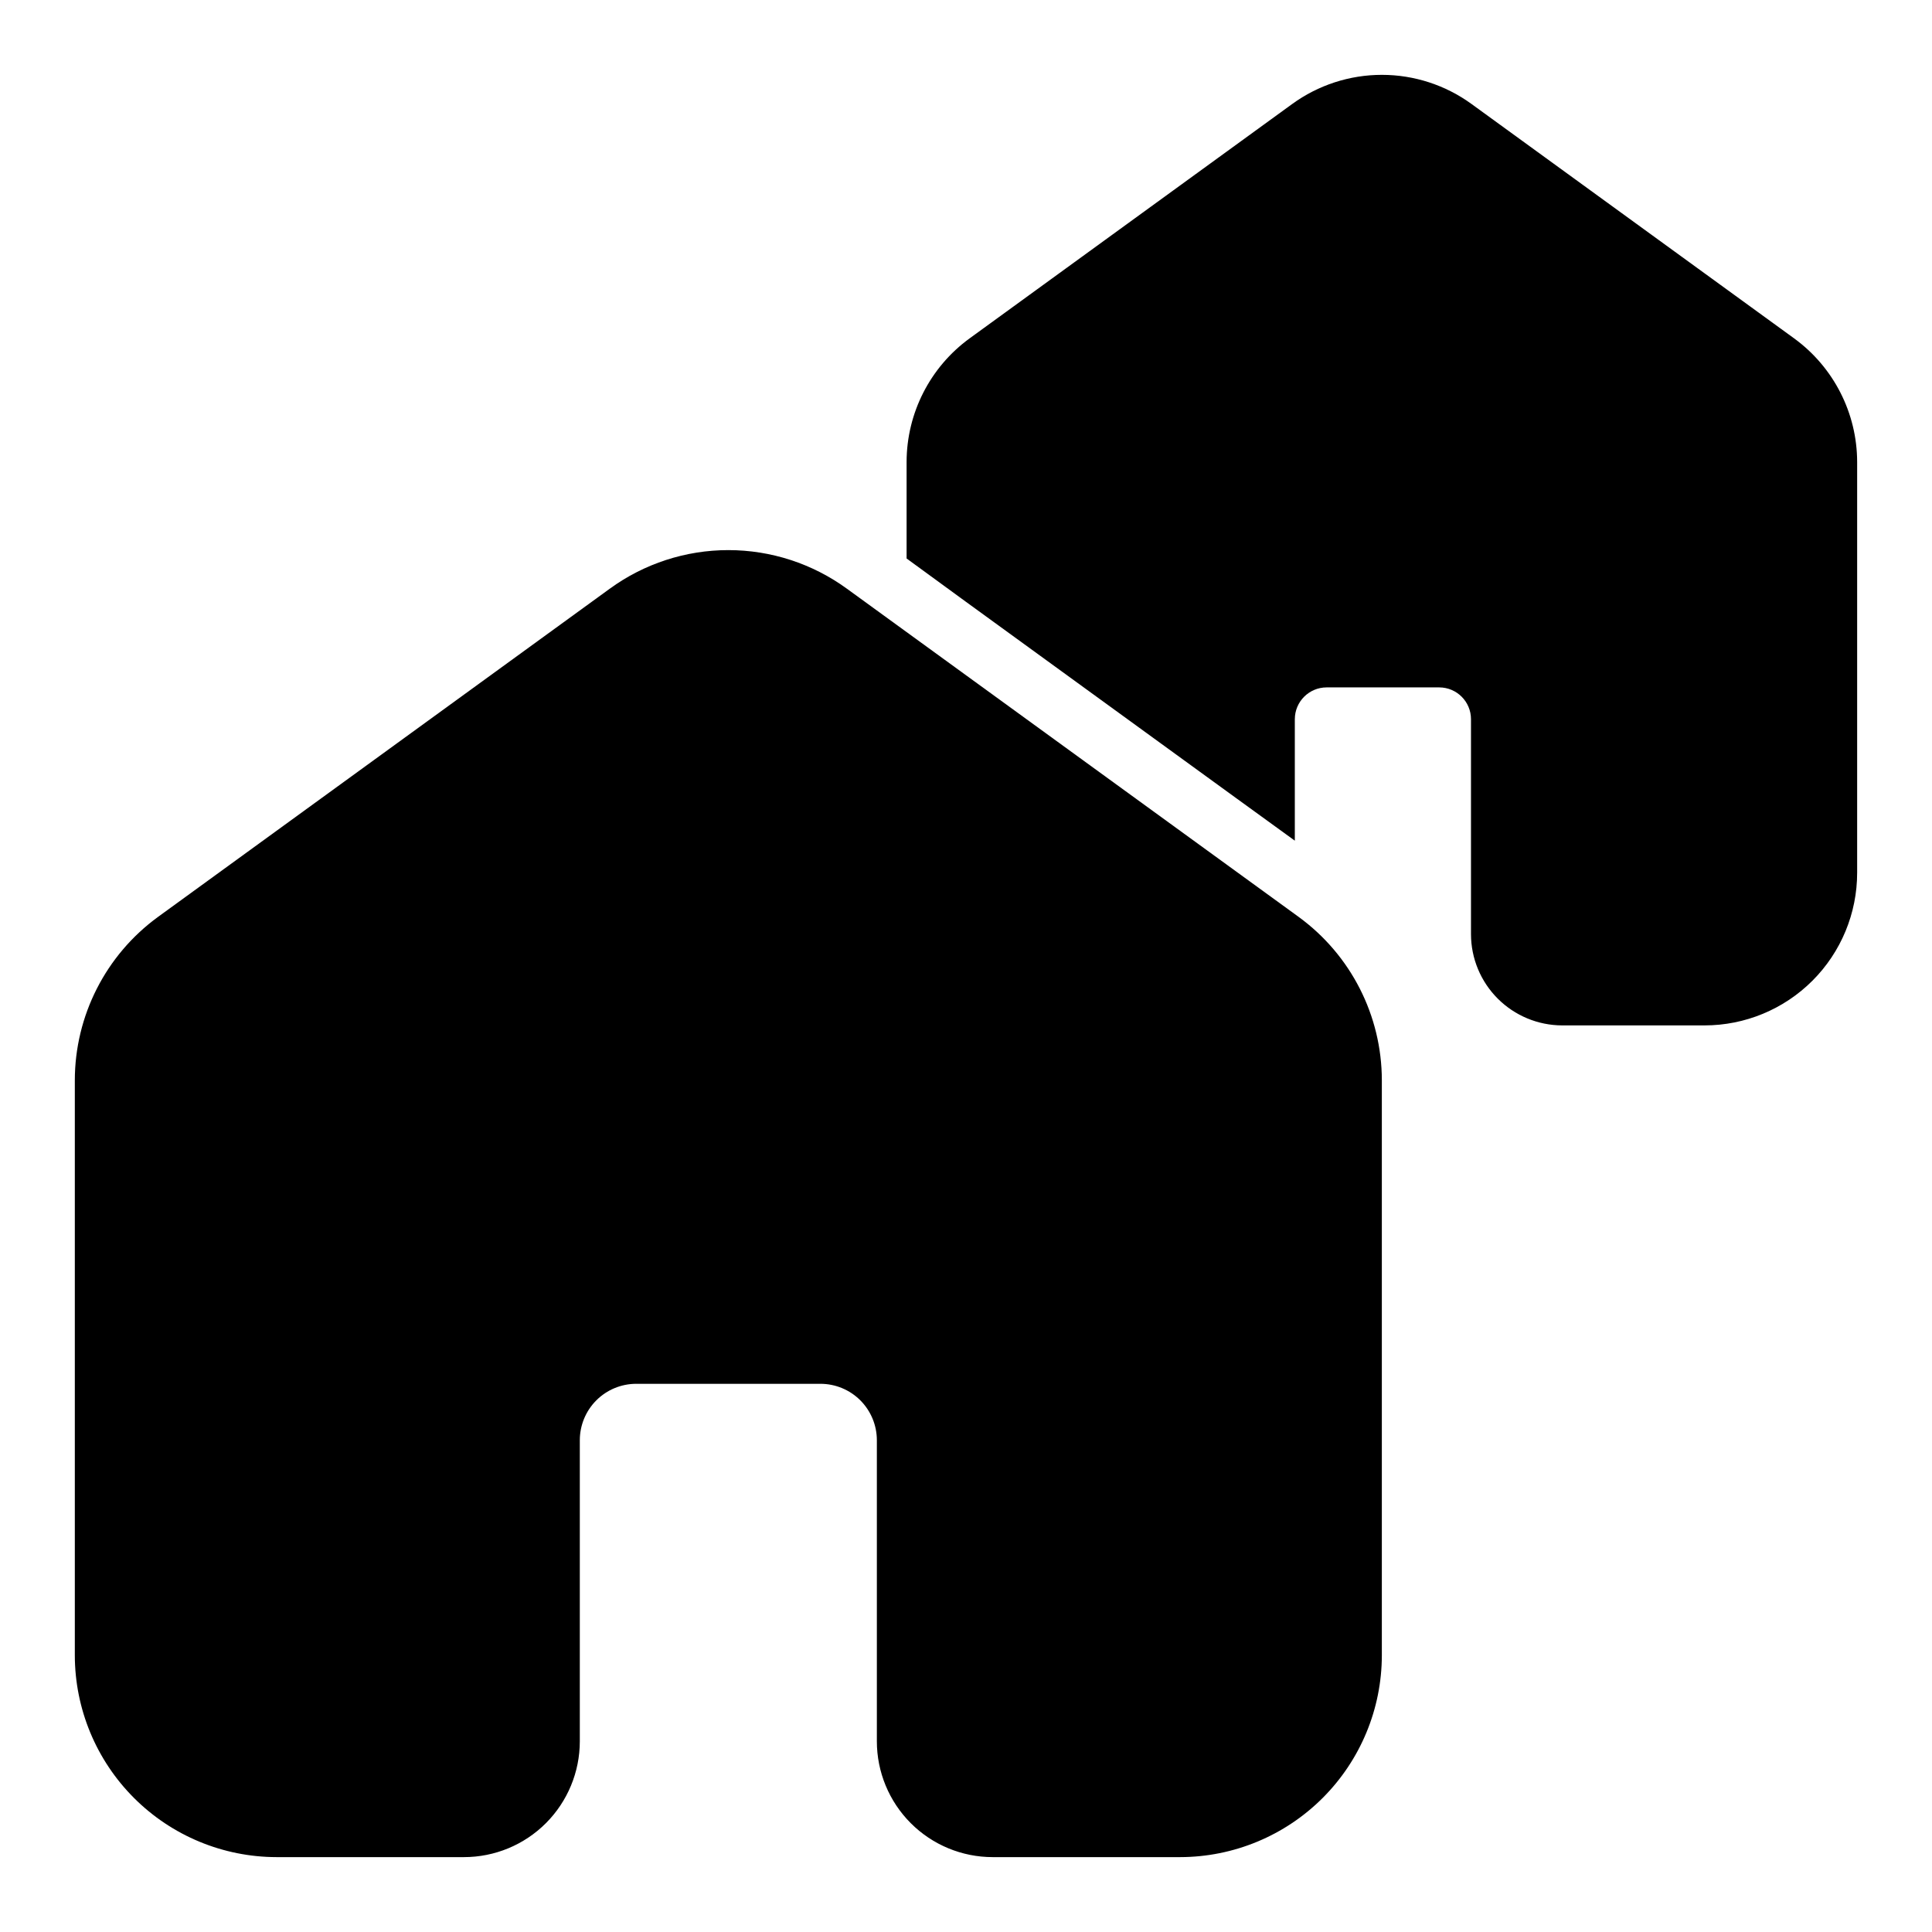 <?xml version="1.0" encoding="UTF-8"?>
<!-- Uploaded to: SVG Repo, www.svgrepo.com, Generator: SVG Repo Mixer Tools -->
<svg fill="#000000" width="800px" height="800px" version="1.1" viewBox="144 144 512 512" xmlns="http://www.w3.org/2000/svg">
 <g>
  <path d="m619.47 233.68-85.488-62.113c-6.906-5.023-15.23-7.731-23.773-7.731s-16.867 2.707-23.773 7.731l-85.492 62.113c-10.465 7.625-16.664 19.789-16.688 32.738v25.586l15.742 11.492 71.398 51.875 15.742 11.414v-32.195h0.004c0.004-4.648 3.773-8.418 8.426-8.422h29.836-0.004c4.652 0.004 8.422 3.773 8.426 8.422v56.984c0.012 6.406 2.562 12.543 7.094 17.074 4.527 4.527 10.668 7.078 17.07 7.094h37.707c10.734 0.004 21.027-4.258 28.617-11.848 7.59-7.586 11.852-17.883 11.848-28.613v-108.86c-0.023-12.949-6.223-25.113-16.691-32.738z"/>
  <path d="m488.16 386.99-119.71-86.969c-9.133-6.652-20.137-10.238-31.434-10.238-11.297 0-22.305 3.586-31.434 10.238l-119.71 86.969c-13.84 10.086-22.027 26.176-22.043 43.297v152.4c0.02 14.176 5.656 27.77 15.684 37.793 10.023 10.023 23.617 15.66 37.793 15.676h49.648c8.145 0 15.953-3.234 21.711-8.992 5.754-5.758 8.992-13.566 8.992-21.711v-79.773c0-3.969 1.574-7.769 4.379-10.578 2.805-2.805 6.609-4.379 10.574-4.379h48.809c3.965 0 7.769 1.574 10.574 4.379 2.805 2.809 4.383 6.609 4.383 10.578v79.773c0 8.145 3.234 15.953 8.992 21.711 5.758 5.758 13.566 8.992 21.707 8.992h49.684c14.168-0.023 27.754-5.664 37.77-15.688 10.02-10.023 15.656-23.609 15.672-37.781v-152.43c-0.023-17.113-8.211-33.184-22.043-43.266z"/>
 </g>
</svg>